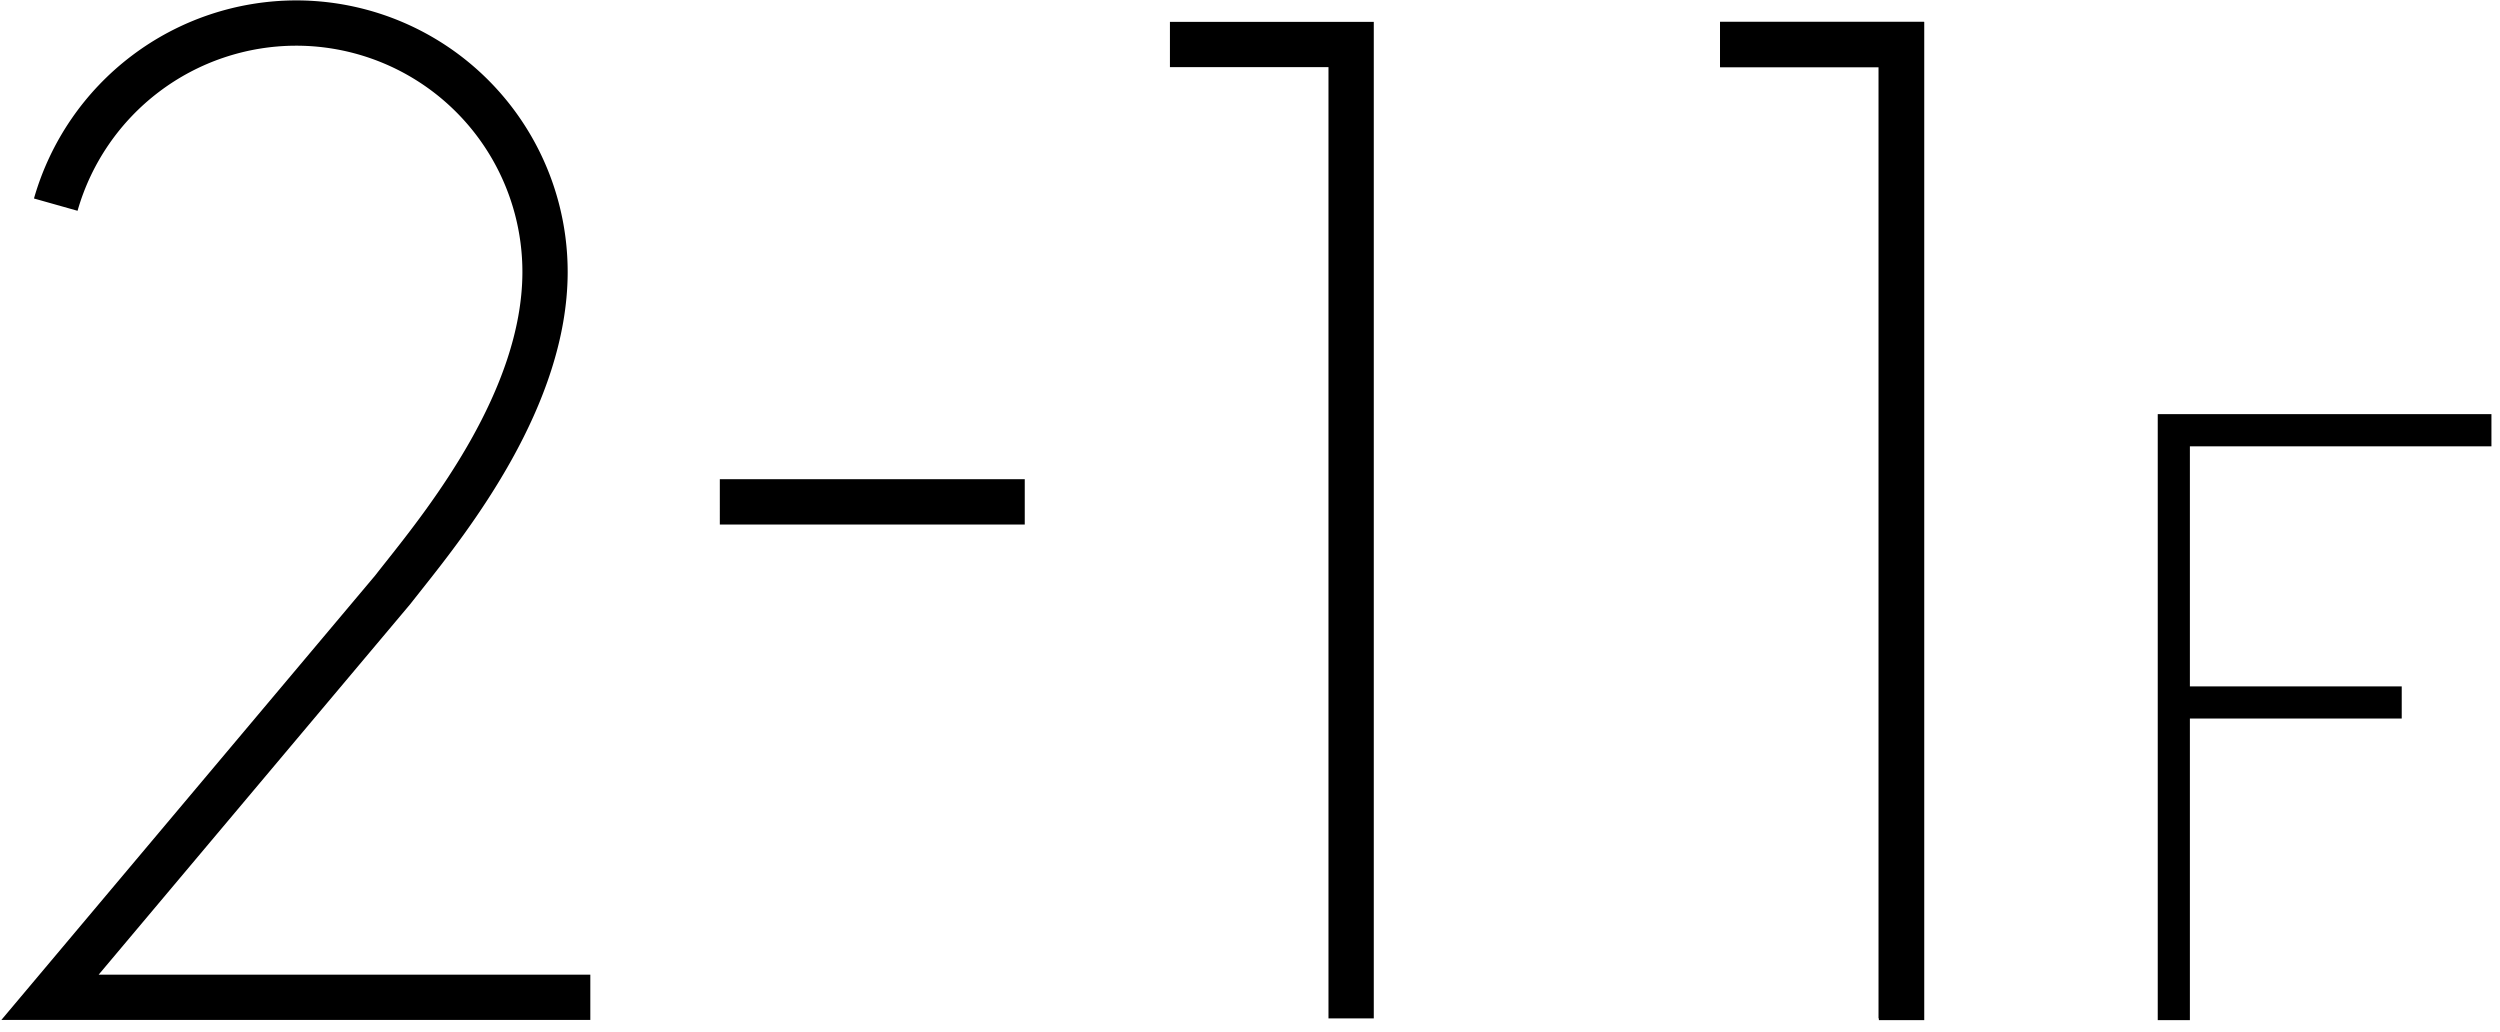 <svg xmlns="http://www.w3.org/2000/svg" viewBox="0 0 155 64"><path d="M106.644 4.168h9.846v59.079h2.813V1.355h-12.659v2.813zm47.825 23.503v-1.994H133.78v37.57h1.993V44.551h13.134v-1.994h-13.134V27.671h18.696zM72.536 1.355v2.808h9.83v58.979h2.809V1.355H72.536z"/><path d="M106.644 1.355v2.808h9.829v58.979h2.809V1.355h-12.638zM25.43 37.462l.033-.041c.196-.251.417-.53.657-.833 2.938-3.707 9.051-11.42 9.076-19.684A16.837 16.837 0 0018.346.025a16.934 16.934 0 00-16.24 12.281l2.702.763a14.116 14.116 0 0113.54-10.236 14.029 14.029 0 0114.041 14.063c-.022 7.29-5.727 14.488-8.469 17.947-.239.302-.46.58-.655.832L.084 63.237H36.6V60.43H6.116zm19.199-7.75h18.906v2.808H44.629z"/></svg>